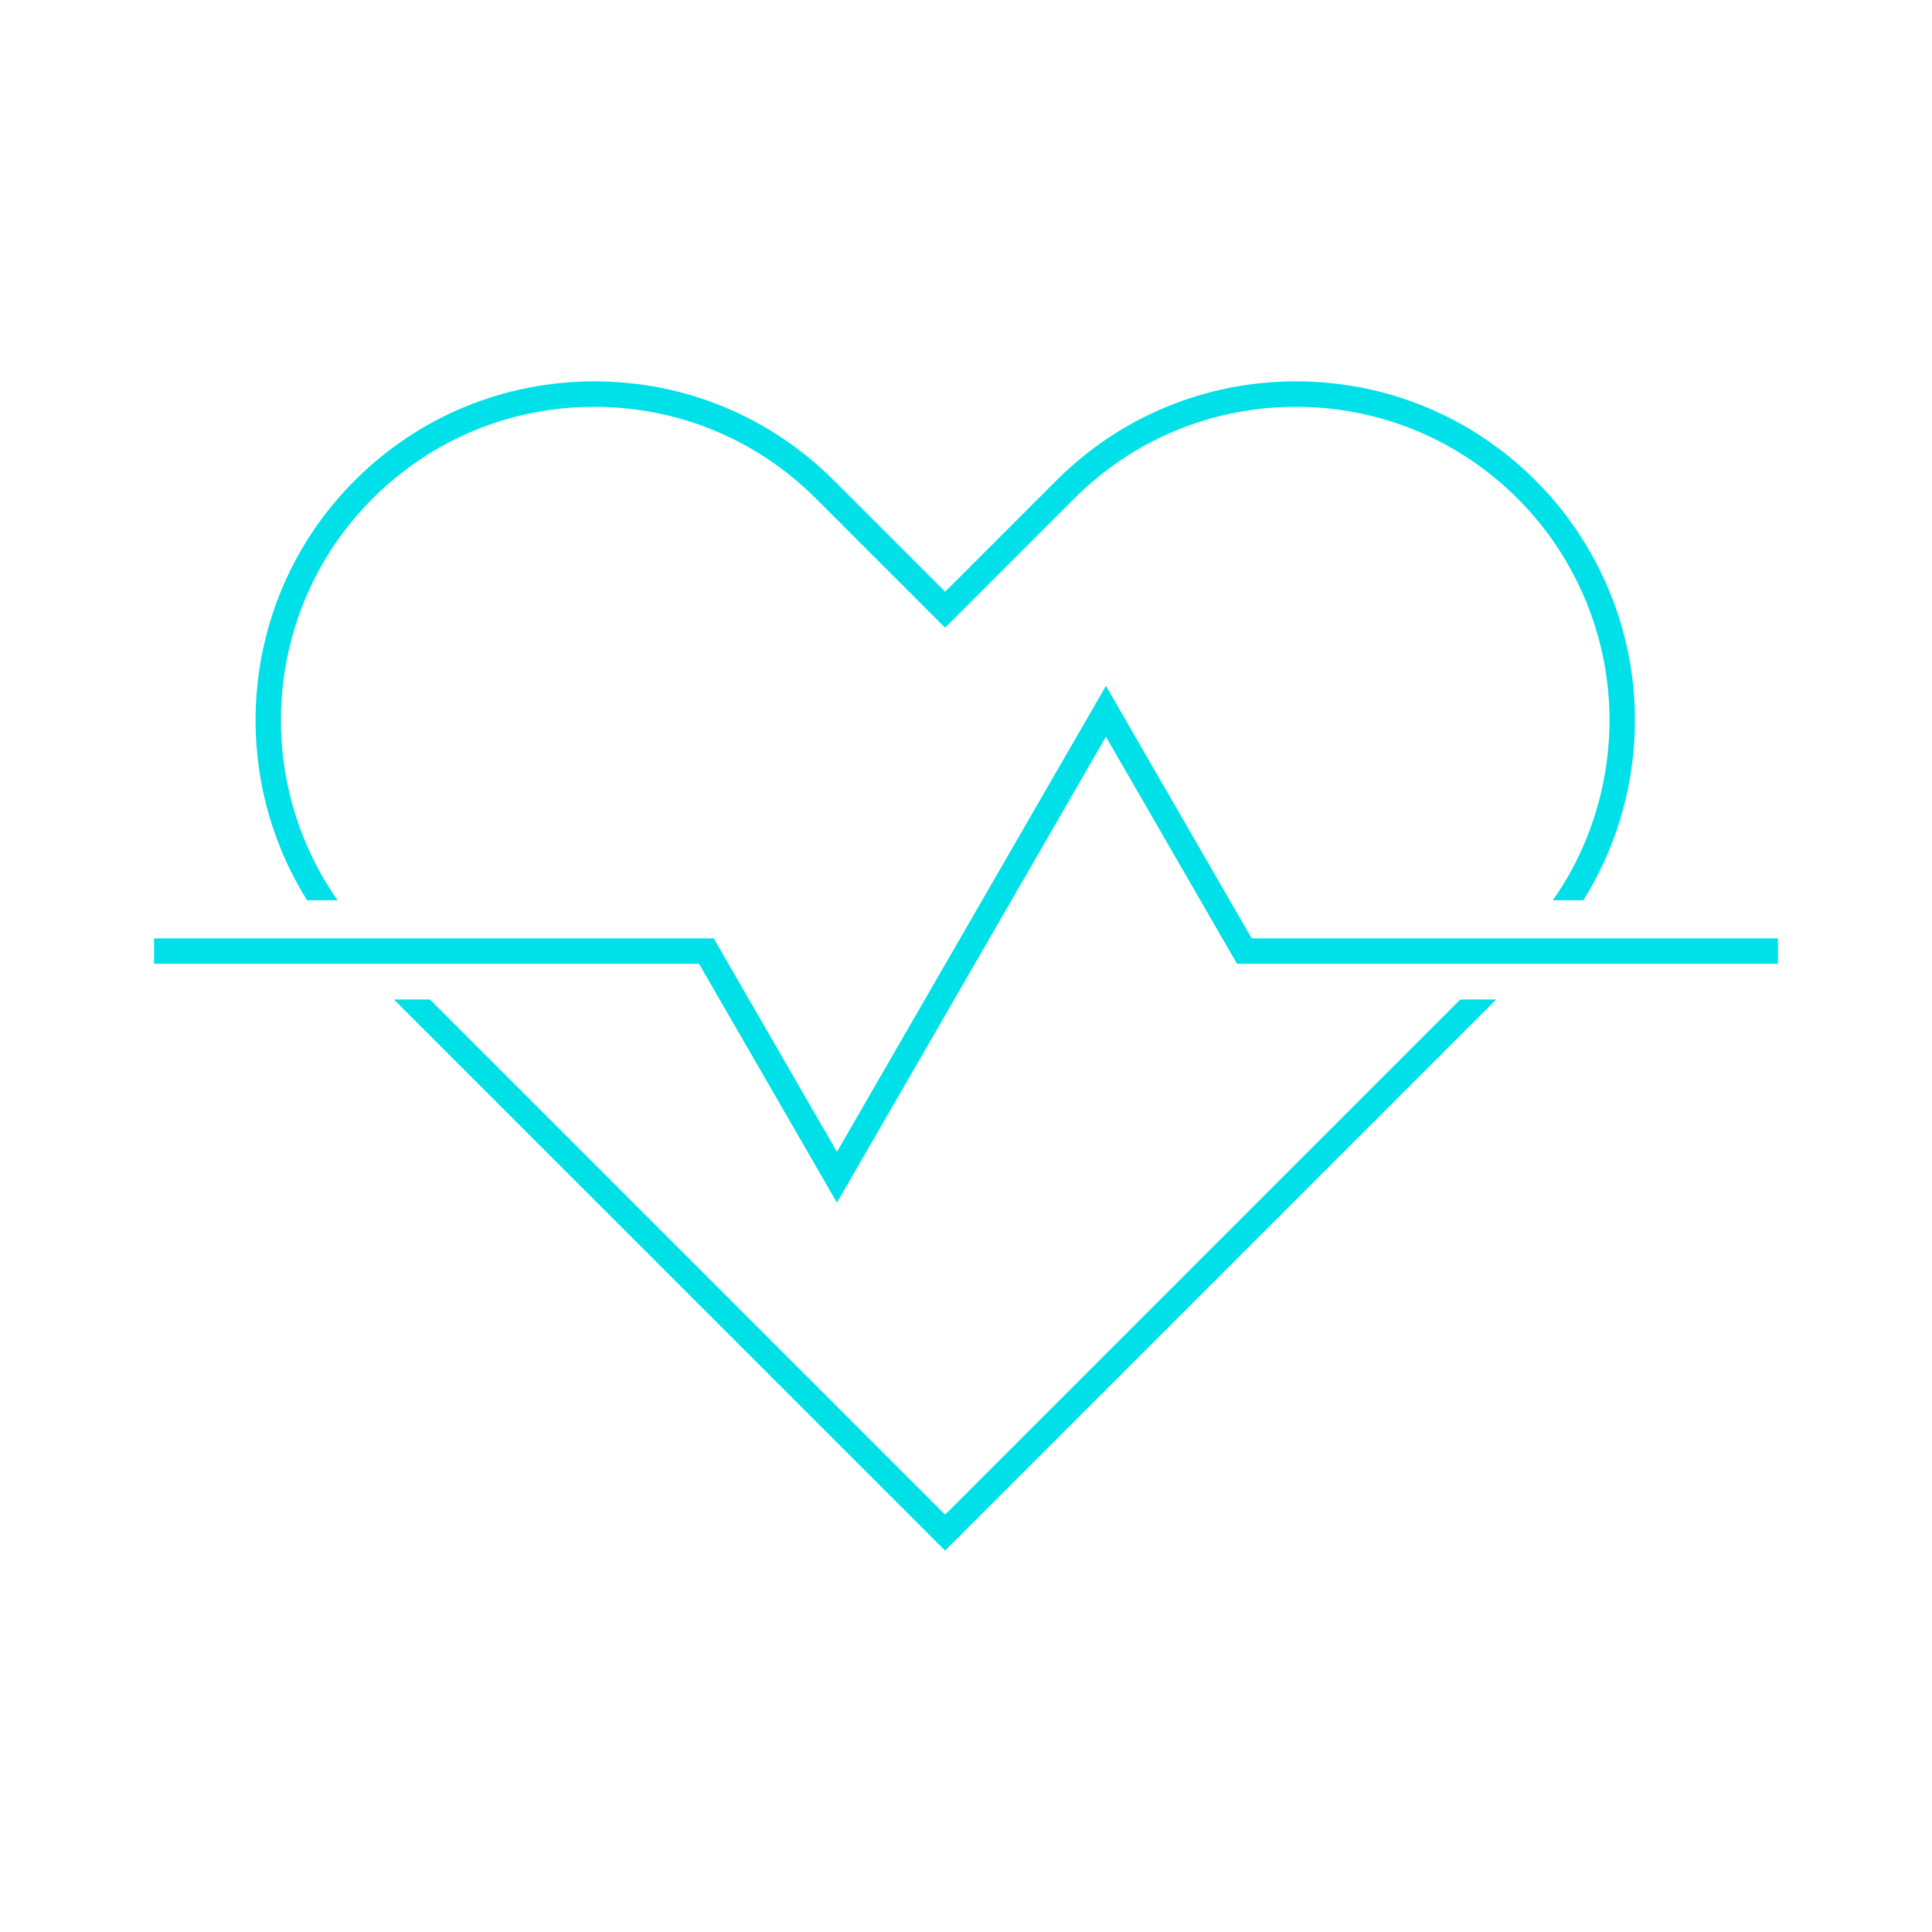 <?xml version="1.0" encoding="utf-8"?>
<!-- Generator: Adobe Illustrator 26.4.1, SVG Export Plug-In . SVG Version: 6.00 Build 0)  -->
<svg version="1.1" id="Layer_1" xmlns="http://www.w3.org/2000/svg" xmlns:xlink="http://www.w3.org/1999/xlink" x="0px" y="0px"
	 viewBox="0 0 456 456" style="enable-background:new 0 0 456 456;" xml:space="preserve">
<style type="text/css">
	.st0{fill:#FFFFFF;}
	.st1{fill:#00E0E8;}
</style>
<rect class="st0" width="456" height="456"/>
<g>
	<g>
		<path class="st1" d="M87.93,117.69c13.98-13.98,32.56-21.67,52.34-21.67c19.78,0,38.36,7.7,52.34,21.67l30.46,30.46l30.46-30.46
			c13.98-13.98,32.56-21.67,52.34-21.67c19.78,0,38.36,7.7,52.34,21.67c11.94,11.94,19.49,27.74,21.26,44.49
			c1.75,16.51-2.13,33.3-10.93,47.26c-0.65,1.03-1.34,2.04-2.04,3.04h7.21c9.45-15.07,13.61-33.15,11.73-50.94
			c-1.92-18.11-10.08-35.2-22.98-48.1c-15.11-15.11-35.2-23.43-56.58-23.43c-21.38,0-41.47,8.32-56.58,23.43l-26.22,26.22
			l-26.22-26.22c-15.11-15.11-35.2-23.43-56.58-23.43c-21.38,0-41.47,8.32-56.58,23.43c-26.83,26.84-30.56,68.15-11.22,99.04h7.2
			C59.43,183.63,62.17,143.45,87.93,117.69z"/>
		<polygon class="st1" points="223.07,357.5 101.47,235.9 92.98,235.9 223.07,365.98 353.15,235.9 344.67,235.9 		"/>
	</g>
	<polygon class="st1" points="197.54,283.86 164.99,227.48 36.36,227.48 36.36,221.48 168.46,221.48 197.54,271.86 261.03,161.89 
		295.43,221.48 419.64,221.48 419.64,227.48 291.97,227.48 261.03,173.89 	"/>
</g>
</svg>
